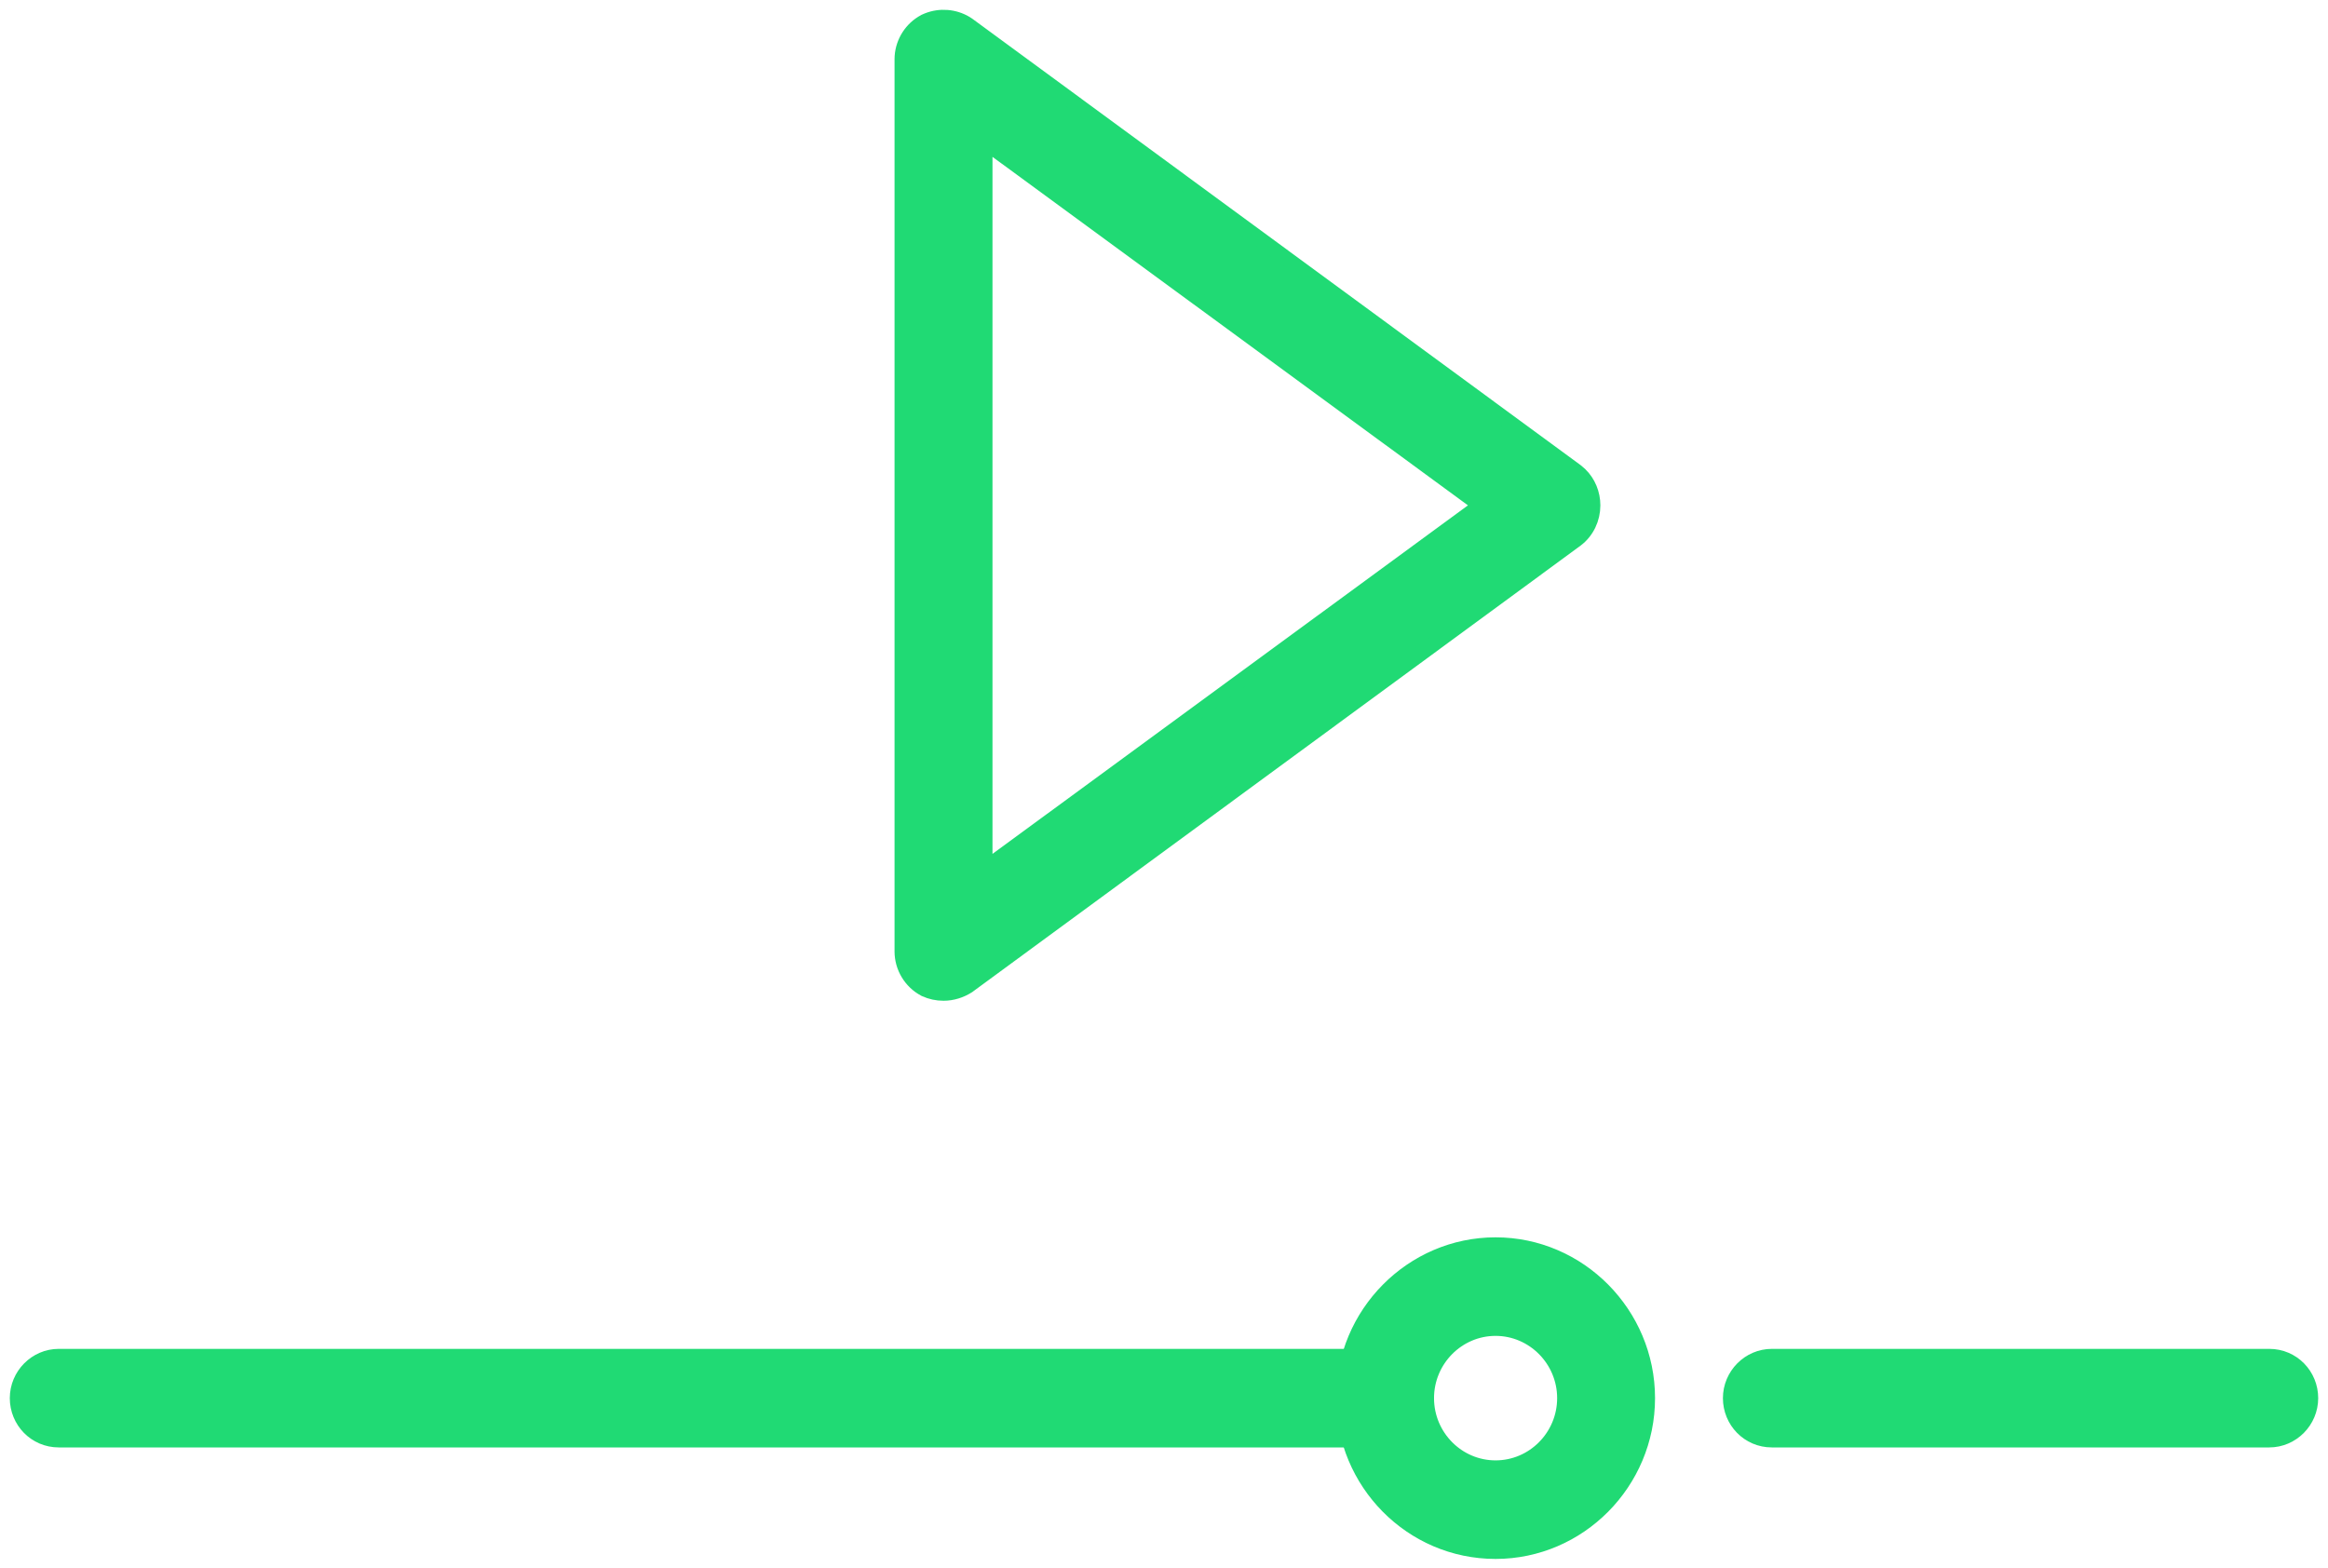 <svg xmlns="http://www.w3.org/2000/svg" width="95" height="64" viewBox="0 0 95 64" fill="none"><path d="M37.849 0.826C38.36 0.622 38.94 0.668 39.409 0.947L39.507 1.011L39.514 1.016L64.32 19.222L64.324 19.225L64.479 19.358C64.821 19.689 65.007 20.15 65.007 20.625C65.006 21.168 64.764 21.691 64.324 22.024L64.32 22.027L39.514 40.233L39.507 40.239L39.499 40.244C39.205 40.432 38.856 40.542 38.503 40.542C38.233 40.542 37.988 40.487 37.748 40.379L37.739 40.375L37.731 40.37C37.158 40.067 36.804 39.464 36.804 38.831V2.418L36.808 2.3C36.849 1.711 37.194 1.163 37.731 0.879L37.741 0.873L37.849 0.826ZM40.201 35.44L60.411 20.624L40.201 5.81V35.44Z" fill="#20DA74" stroke="#20DA74" stroke-width="0.6"></path><path d="M92.602 55.349C93.563 55.349 94.3 56.126 94.3 57.06C94.3 57.997 93.537 58.771 92.602 58.771H72.306C71.346 58.771 70.608 57.993 70.608 57.06C70.608 56.123 71.371 55.349 72.306 55.349H92.602Z" fill="#20DA74" stroke="#20DA74" stroke-width="0.6"></path><path d="M56.52 55.349C57.481 55.349 58.219 56.126 58.219 57.06C58.219 57.997 57.455 58.771 56.52 58.771H2.398C1.438 58.771 0.7 57.993 0.7 57.06C0.7 56.123 1.463 55.349 2.398 55.349H56.52Z" fill="#20DA74" stroke="#20DA74" stroke-width="0.6"></path><path d="M61.03 50.797C64.446 50.797 67.238 53.62 67.238 57.06C67.238 60.5 64.446 63.322 61.03 63.322C57.592 63.322 54.823 60.499 54.822 57.06C54.822 53.62 57.615 50.798 61.03 50.797ZM61.03 54.219C59.485 54.219 58.219 55.494 58.219 57.06C58.219 58.627 59.485 59.9 61.03 59.9C62.576 59.9 63.843 58.627 63.843 57.06C63.843 55.494 62.576 54.219 61.03 54.219Z" fill="#20DA74" stroke="#20DA74" stroke-width="0.6"></path></svg>